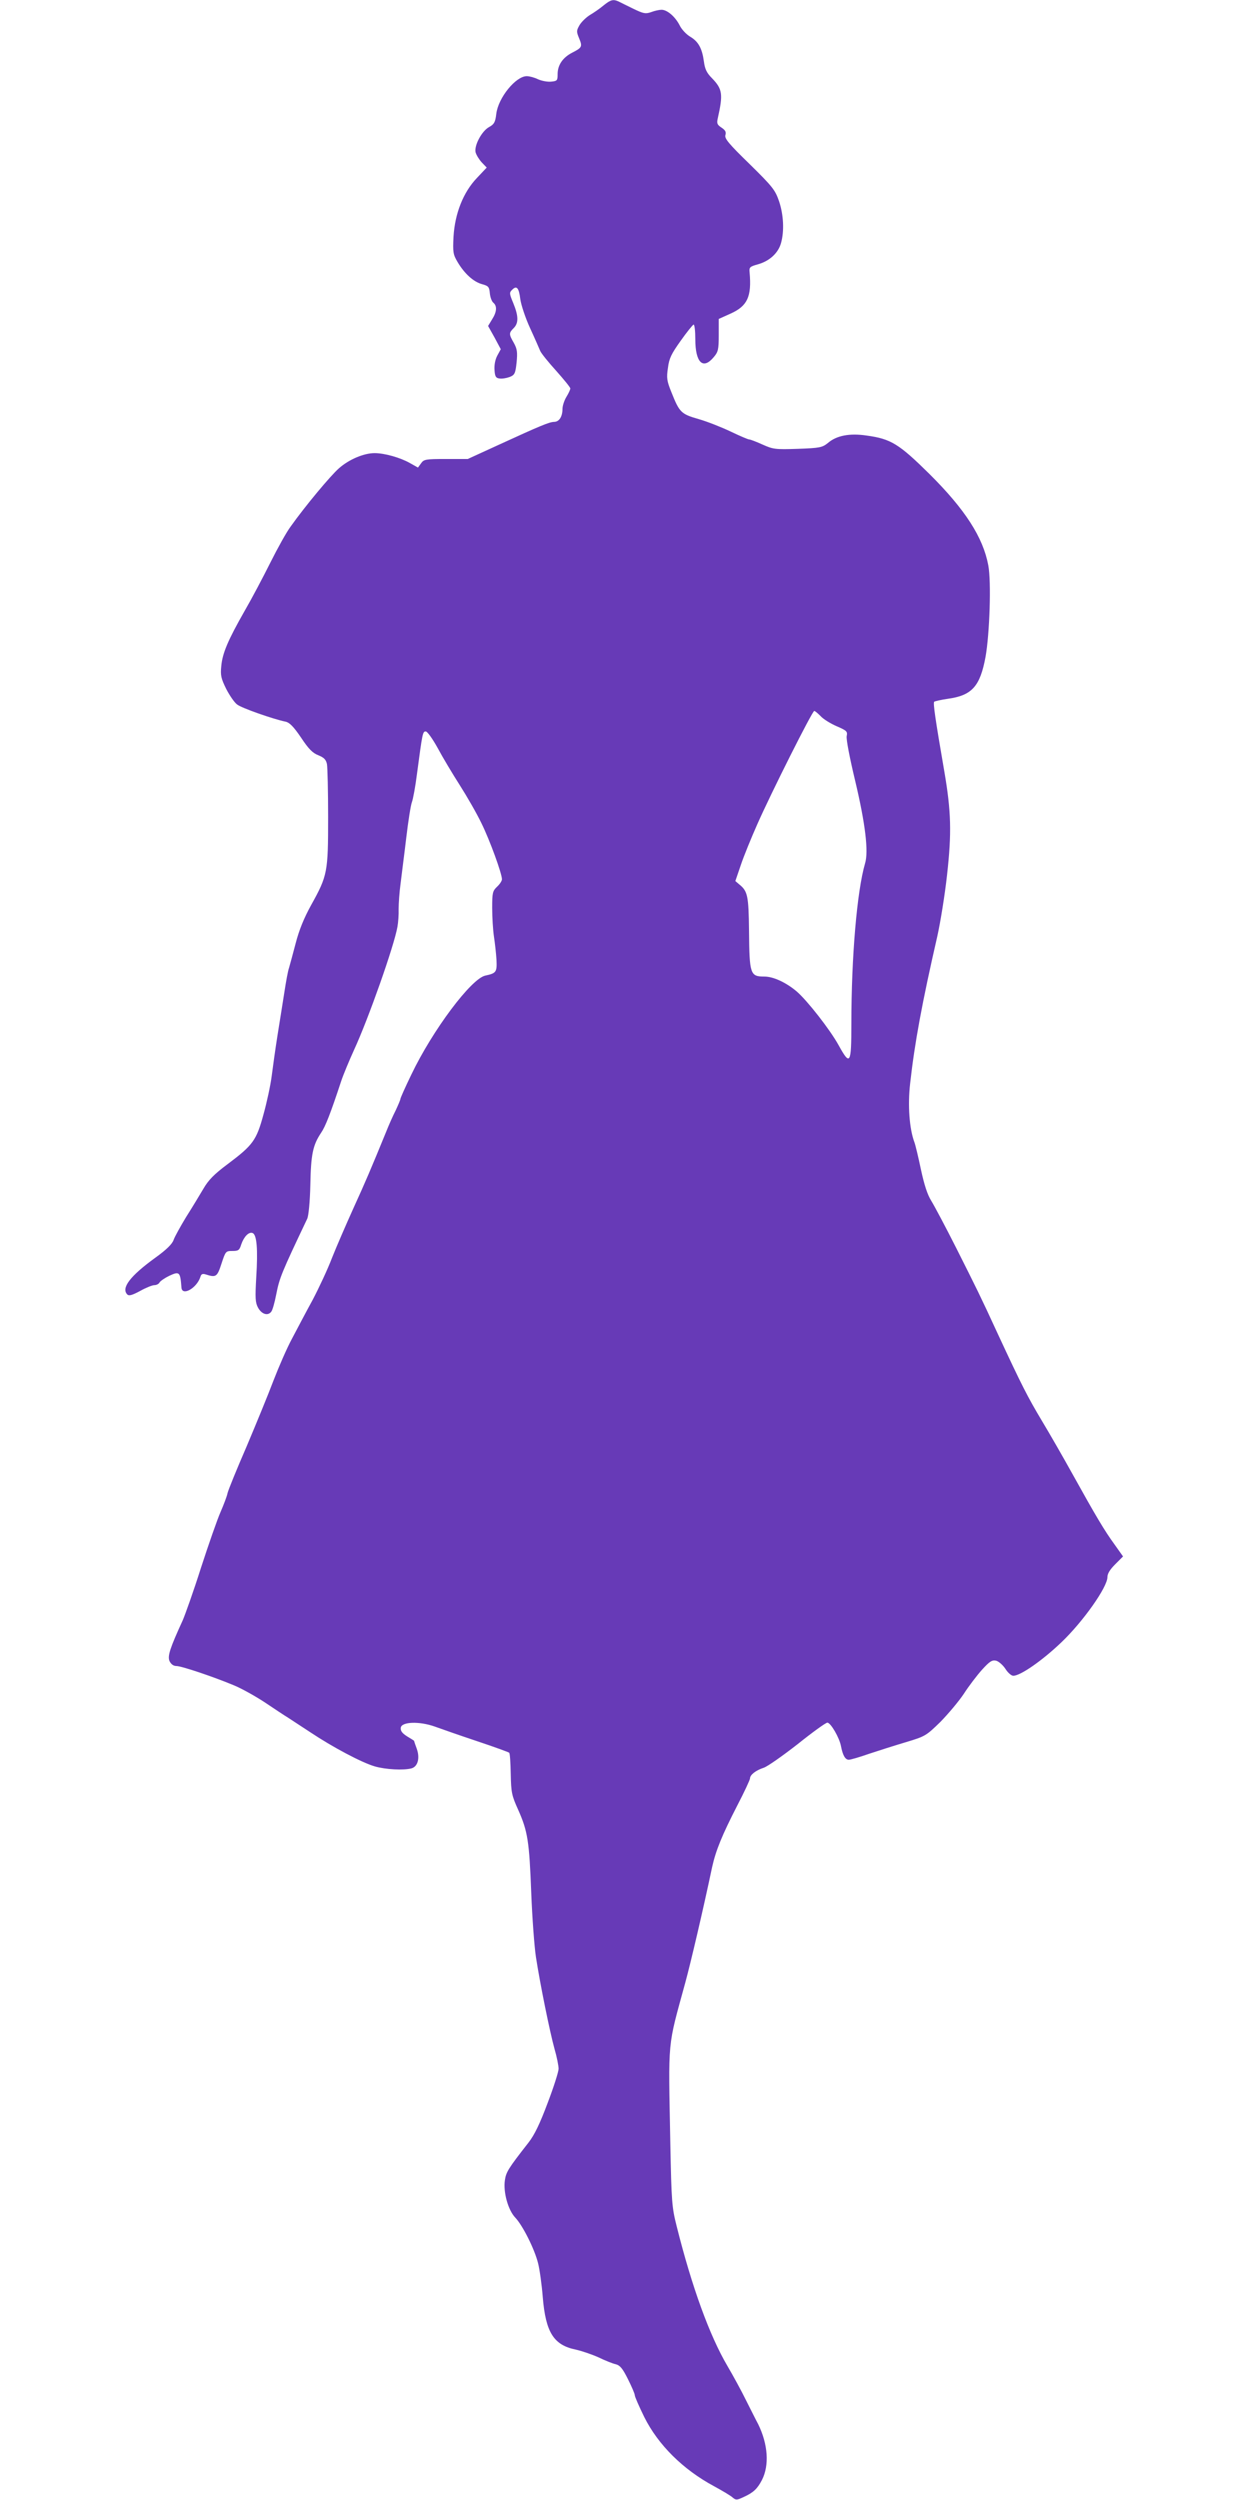 <?xml version="1.0" standalone="no"?>
<!DOCTYPE svg PUBLIC "-//W3C//DTD SVG 20010904//EN"
 "http://www.w3.org/TR/2001/REC-SVG-20010904/DTD/svg10.dtd">
<svg version="1.0" xmlns="http://www.w3.org/2000/svg"
 width="640pt" height="1280pt" viewBox="0 0 640 1280"
 preserveAspectRatio="xMidYMid meet">
<g transform="translate(0,1280) scale(0.1,-0.1)"
fill="#673ab7" stroke="none">
<path d="M3090 12772 c-19 -16 -51 -38 -70 -49 -19 -12 -43 -35 -53 -52 -16
-28 -16 -33 -2 -67 18 -43 15 -48 -36 -74 -48 -25 -74 -63 -74 -110 0 -32 -2
-35 -33 -38 -19 -2 -49 4 -67 12 -18 9 -44 16 -58 16 -56 0 -146 -110 -156
-193 -5 -43 -11 -53 -36 -67 -38 -20 -78 -95 -70 -130 4 -14 18 -37 32 -52
l25 -26 -50 -53 c-70 -73 -113 -182 -120 -301 -4 -80 -2 -91 21 -130 35 -59
81 -101 125 -113 33 -9 37 -14 40 -47 2 -20 10 -42 18 -48 20 -17 18 -47 -7
-86 l-20 -33 33 -59 32 -60 -18 -33 c-11 -21 -16 -49 -14 -74 2 -33 7 -41 26
-43 13 -2 36 2 52 8 25 10 29 18 35 74 5 53 3 69 -14 100 -26 45 -26 51 -1 76
26 26 25 62 -2 128 -20 48 -21 54 -6 68 23 24 35 11 42 -48 4 -29 26 -96 50
-148 24 -52 47 -105 52 -117 5 -12 42 -58 82 -102 39 -44 72 -84 72 -90 0 -6
-9 -25 -20 -43 -11 -18 -20 -46 -20 -61 0 -40 -17 -67 -43 -67 -25 -1 -65 -17
-287 -119 l-155 -71 -112 0 c-104 0 -113 -2 -127 -22 l-16 -22 -41 23 c-49 28
-130 51 -181 51 -55 0 -131 -32 -183 -78 -43 -38 -171 -191 -247 -298 -21 -28
-67 -111 -104 -185 -37 -74 -95 -184 -131 -246 -86 -151 -114 -217 -120 -283
-5 -48 -1 -64 25 -117 17 -33 42 -70 56 -80 22 -18 185 -75 248 -88 20 -4 41
-25 79 -81 39 -59 60 -80 89 -91 29 -12 39 -22 44 -45 3 -17 6 -139 6 -272 0
-282 -3 -299 -87 -450 -37 -67 -62 -129 -79 -195 -14 -53 -29 -109 -34 -126
-6 -16 -16 -73 -24 -125 -8 -52 -24 -151 -35 -220 -11 -69 -24 -163 -30 -210
-6 -47 -25 -135 -42 -196 -36 -133 -54 -157 -183 -254 -70 -52 -99 -82 -125
-127 -19 -32 -58 -97 -88 -144 -29 -48 -58 -100 -64 -117 -7 -21 -36 -50 -93
-91 -130 -94 -177 -156 -144 -189 8 -8 24 -4 65 18 30 17 63 30 73 30 11 0 23
6 27 14 4 7 27 23 50 34 52 24 56 20 62 -60 3 -46 78 -4 97 54 4 15 11 18 27
13 53 -17 59 -13 81 55 21 64 22 65 56 65 31 0 36 4 45 33 14 41 39 66 58 59
22 -8 28 -83 19 -227 -6 -105 -5 -129 9 -155 18 -33 49 -44 67 -22 7 7 18 47
26 88 17 87 27 111 159 389 7 15 14 86 16 174 3 157 13 203 55 266 22 32 48
98 103 265 11 33 41 105 66 160 73 158 205 532 222 630 4 22 7 63 6 91 0 28 4
87 10 130 5 44 19 149 29 234 10 85 23 168 29 183 6 16 18 81 26 145 28 210
29 217 45 217 8 0 35 -38 61 -85 25 -47 76 -132 113 -190 37 -58 87 -145 111
-195 43 -87 105 -258 105 -287 0 -8 -11 -25 -25 -38 -23 -22 -25 -31 -25 -109
0 -47 4 -113 9 -146 5 -33 11 -86 13 -119 3 -63 -1 -69 -57 -81 -72 -15 -270
-279 -379 -507 -31 -64 -56 -120 -56 -125 0 -4 -11 -30 -24 -58 -14 -27 -36
-77 -49 -110 -79 -193 -105 -254 -167 -390 -37 -82 -87 -197 -110 -255 -22
-58 -67 -154 -99 -215 -33 -60 -80 -150 -106 -199 -26 -48 -68 -145 -95 -215
-26 -69 -88 -220 -137 -336 -50 -115 -94 -223 -98 -240 -3 -16 -20 -60 -36
-97 -16 -36 -61 -165 -100 -285 -38 -120 -81 -240 -93 -268 -66 -144 -79 -184
-68 -210 8 -16 20 -25 35 -25 26 0 187 -54 295 -99 41 -17 112 -57 159 -88 48
-32 100 -67 117 -77 17 -11 69 -45 116 -76 114 -76 263 -155 329 -174 55 -16
147 -21 188 -10 32 9 44 52 27 100 -8 21 -14 40 -14 41 0 1 -16 11 -36 23 -25
16 -34 28 -32 44 4 31 95 34 174 6 33 -12 130 -46 217 -75 87 -29 161 -56 164
-59 4 -3 7 -52 8 -109 2 -95 5 -110 38 -183 49 -110 57 -161 67 -426 5 -128
16 -276 24 -328 21 -137 71 -383 95 -470 12 -41 21 -87 21 -102 0 -15 -25 -94
-56 -175 -40 -107 -67 -163 -98 -203 -104 -133 -115 -151 -121 -193 -9 -60 16
-152 53 -191 38 -40 99 -161 117 -234 8 -31 19 -110 24 -174 15 -180 56 -245
169 -268 31 -7 84 -25 117 -40 33 -16 73 -32 88 -35 22 -6 35 -22 62 -76 19
-38 35 -75 35 -82 0 -8 22 -58 49 -113 71 -142 198 -268 356 -353 44 -24 88
-50 97 -59 16 -13 21 -13 55 3 51 23 71 43 94 87 39 76 31 184 -19 286 -11 20
-38 75 -62 122 -23 47 -66 126 -96 177 -91 155 -181 402 -259 713 -25 99 -27
123 -33 430 -10 542 -16 479 77 820 27 99 90 367 137 590 19 86 51 164 129
316 36 69 65 132 65 138 0 19 30 42 70 55 19 6 97 61 174 121 76 61 144 110
152 110 17 0 62 -77 70 -121 9 -47 22 -69 40 -69 8 0 54 13 102 30 48 16 133
43 190 60 100 30 104 33 177 104 40 41 94 105 120 144 25 39 67 94 93 123 40
44 52 51 73 46 13 -4 34 -22 47 -42 12 -19 30 -35 40 -35 37 0 150 79 247 172
111 106 235 282 235 333 0 18 13 39 40 66 l40 40 -44 62 c-51 70 -95 144 -216
362 -46 83 -116 205 -157 273 -71 119 -101 177 -224 442 -92 200 -109 233
-213 440 -54 107 -112 216 -128 242 -20 32 -36 82 -53 161 -13 62 -28 125 -33
138 -26 69 -35 190 -22 302 23 207 61 413 139 753 16 72 39 214 50 315 24 214
21 325 -14 529 -47 272 -58 350 -52 357 4 3 35 10 69 15 124 17 166 63 194
215 21 118 30 385 14 469 -27 143 -118 285 -301 467 -156 154 -197 180 -322
197 -87 13 -154 0 -198 -38 -29 -23 -40 -26 -154 -30 -117 -4 -127 -2 -181 22
-31 14 -62 26 -68 26 -6 0 -48 18 -94 40 -46 22 -119 51 -164 64 -91 26 -99
34 -140 137 -24 59 -26 74 -18 126 6 49 18 72 65 138 31 44 61 81 66 83 5 2 9
-32 9 -75 0 -119 39 -158 94 -92 23 27 26 39 26 113 l0 83 60 27 c87 39 109
87 98 211 -3 27 1 30 44 42 59 17 103 58 117 109 17 61 13 144 -10 213 -20 58
-32 74 -151 191 -107 104 -129 131 -124 148 5 16 0 25 -19 38 -23 15 -26 22
-20 48 28 125 24 150 -30 206 -27 27 -36 47 -41 85 -9 67 -28 102 -70 127 -19
11 -44 37 -54 58 -23 45 -64 80 -93 80 -11 0 -35 -5 -53 -12 -29 -10 -39 -8
-91 17 -32 16 -66 32 -75 37 -28 13 -41 10 -78 -20z m1111 -3638 c13 -15 50
-38 82 -52 53 -23 57 -27 52 -51 -3 -16 15 -110 44 -231 51 -215 69 -360 50
-421 -41 -141 -70 -476 -70 -821 0 -207 -6 -217 -65 -110 -44 80 -160 228
-214 275 -54 46 -120 77 -166 77 -73 0 -77 11 -79 235 -2 178 -7 202 -49 236
l-21 18 28 82 c15 45 53 138 84 208 71 161 282 581 292 581 4 0 18 -12 32 -26z"/>
</g>
</svg>
